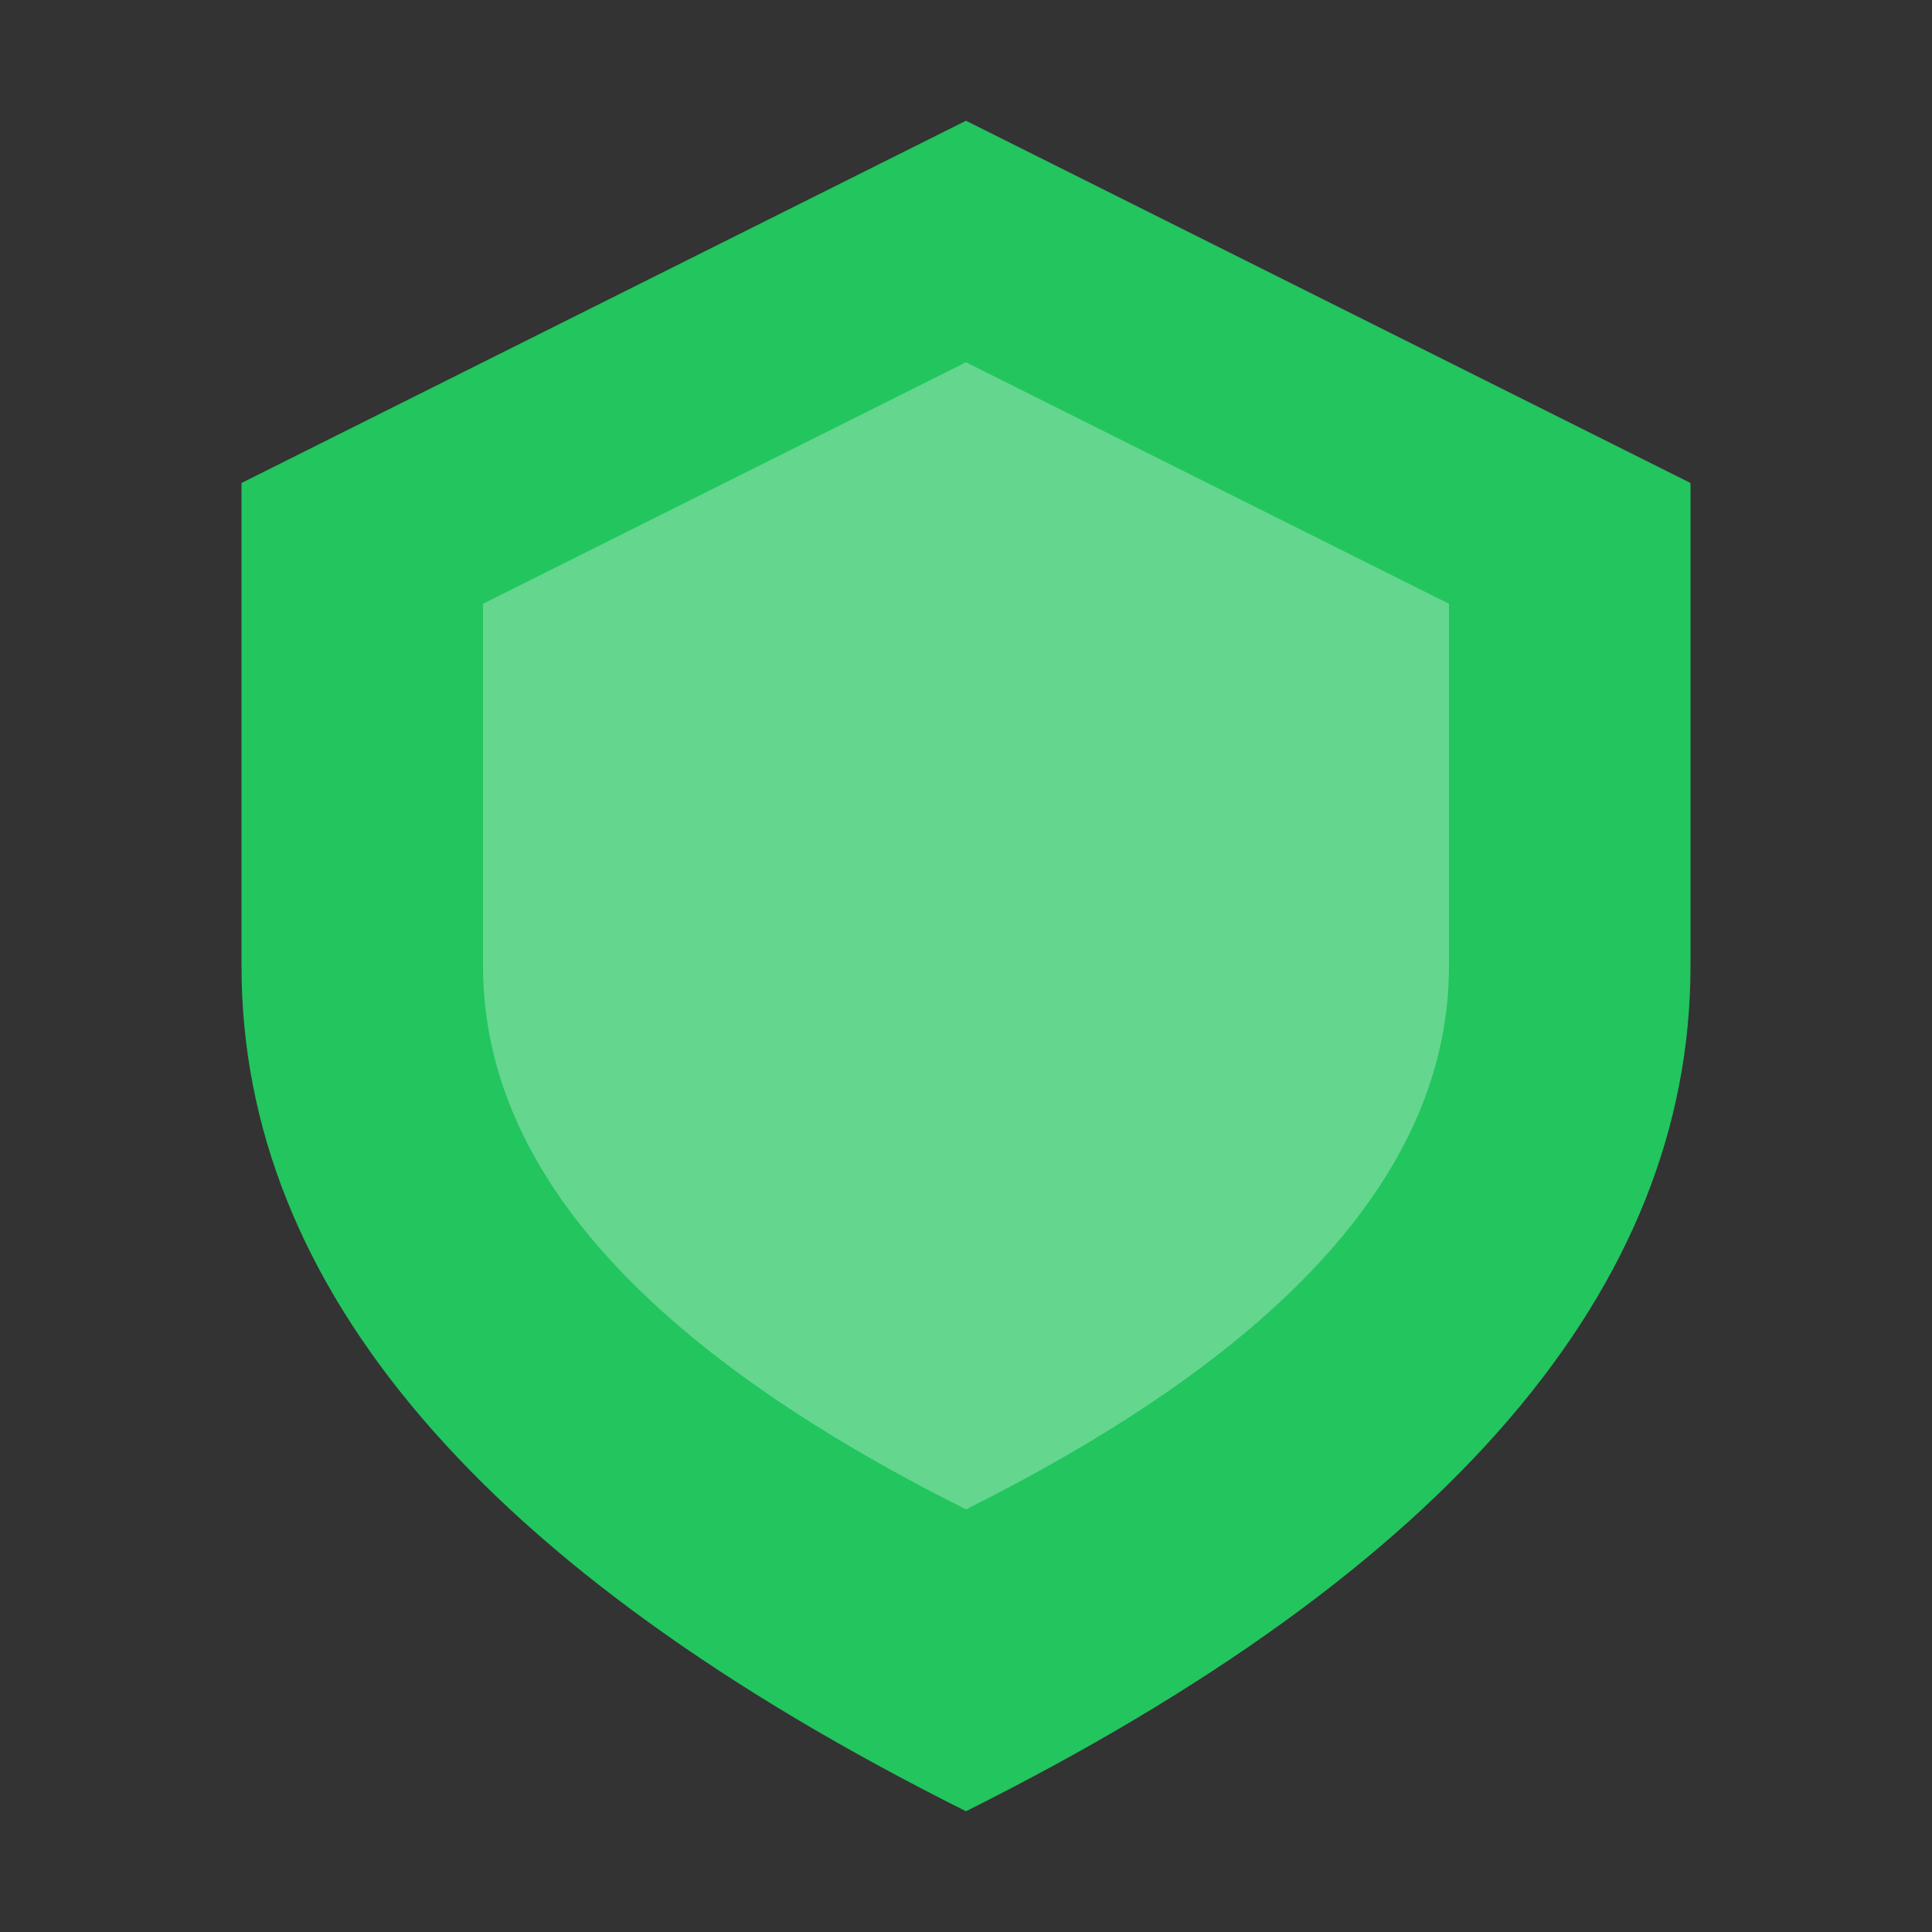 <svg xmlns="http://www.w3.org/2000/svg" viewBox="0 0 32 32">
  <rect x="0" y="0" width="32" height="32" fill="#333333" stroke="none"/>
  <path fill="#22c55e" d="M16 2 L4 8 L4 16 Q4 24 16 30 Q28 24 28 16 L28 8 Z"/>
  <path fill="#fff" d="M16 6 L8 10 L8 16 Q8 21 16 25 Q24 21 24 16 L24 10 Z" opacity="0.3"/>
</svg>
